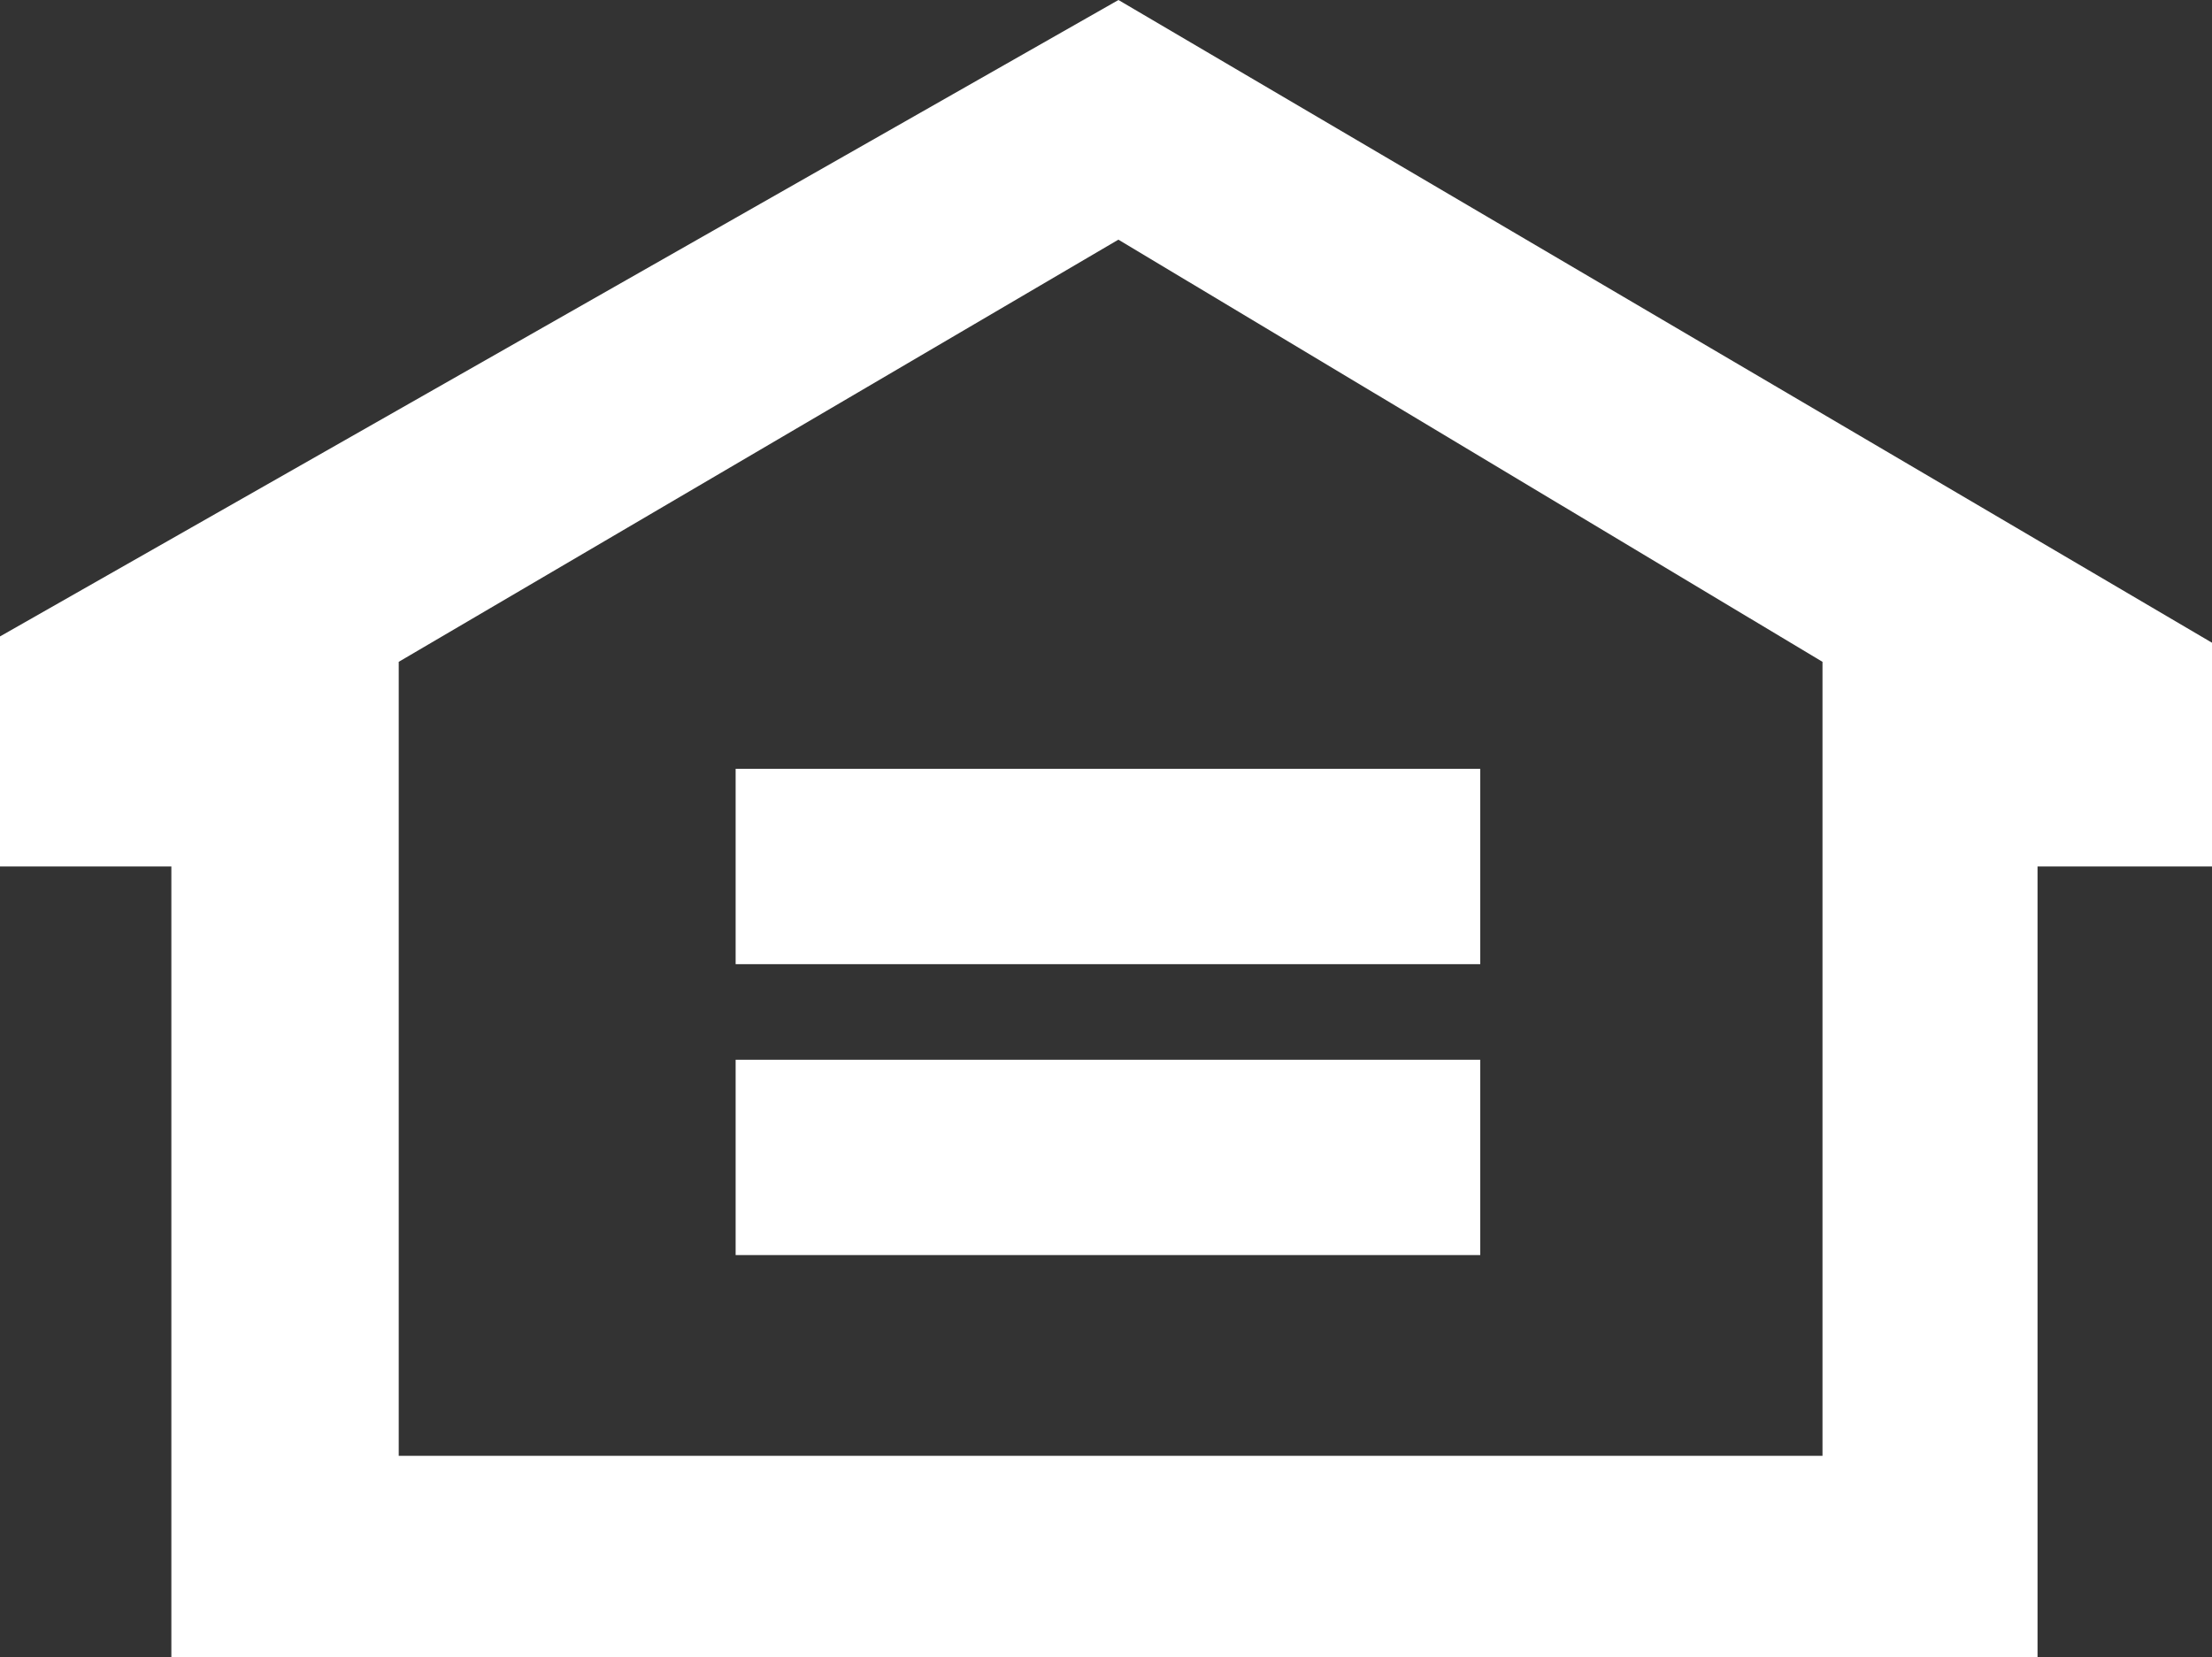 <?xml version="1.0" encoding="iso-8859-1"?>
<!-- Generator: Adobe Illustrator 19.0.1, SVG Export Plug-In . SVG Version: 6.00 Build 0)  -->
<svg version="1.1" id="Layer_1" xmlns="http://www.w3.org/2000/svg" xmlns:xlink="http://www.w3.org/1999/xlink" x="0px" y="0px"
	 viewBox="0 0 166.105 124.463" style="enable-background:new 0 0 166.105 124.463;" xml:space="preserve">
<rect x="0" y="0" width="166.105" height="124.463" fill="#333333" stroke="none"/>
<g>
	<rect x="55.241" y="57.742" style="fill-rule:evenodd;clip-rule:evenodd;fill:#ffffff;" width="55.914" height="14.67"/>
	<rect x="55.241" y="79.59" style="fill-rule:evenodd;clip-rule:evenodd;fill:#ffffff;" width="55.914" height="14.67"/>
	<path style="fill-rule:evenodd;clip-rule:evenodd;fill:#ffffff;" d="M83.988,0L0,47.798v17.273h12.868v59.392h140.136V65.071
		h13.101v-16.8L83.988,0z M136.856,109.335H29.941V49.706l54.042-31.707l52.873,31.707V109.335z"/>
</g>
</svg>
